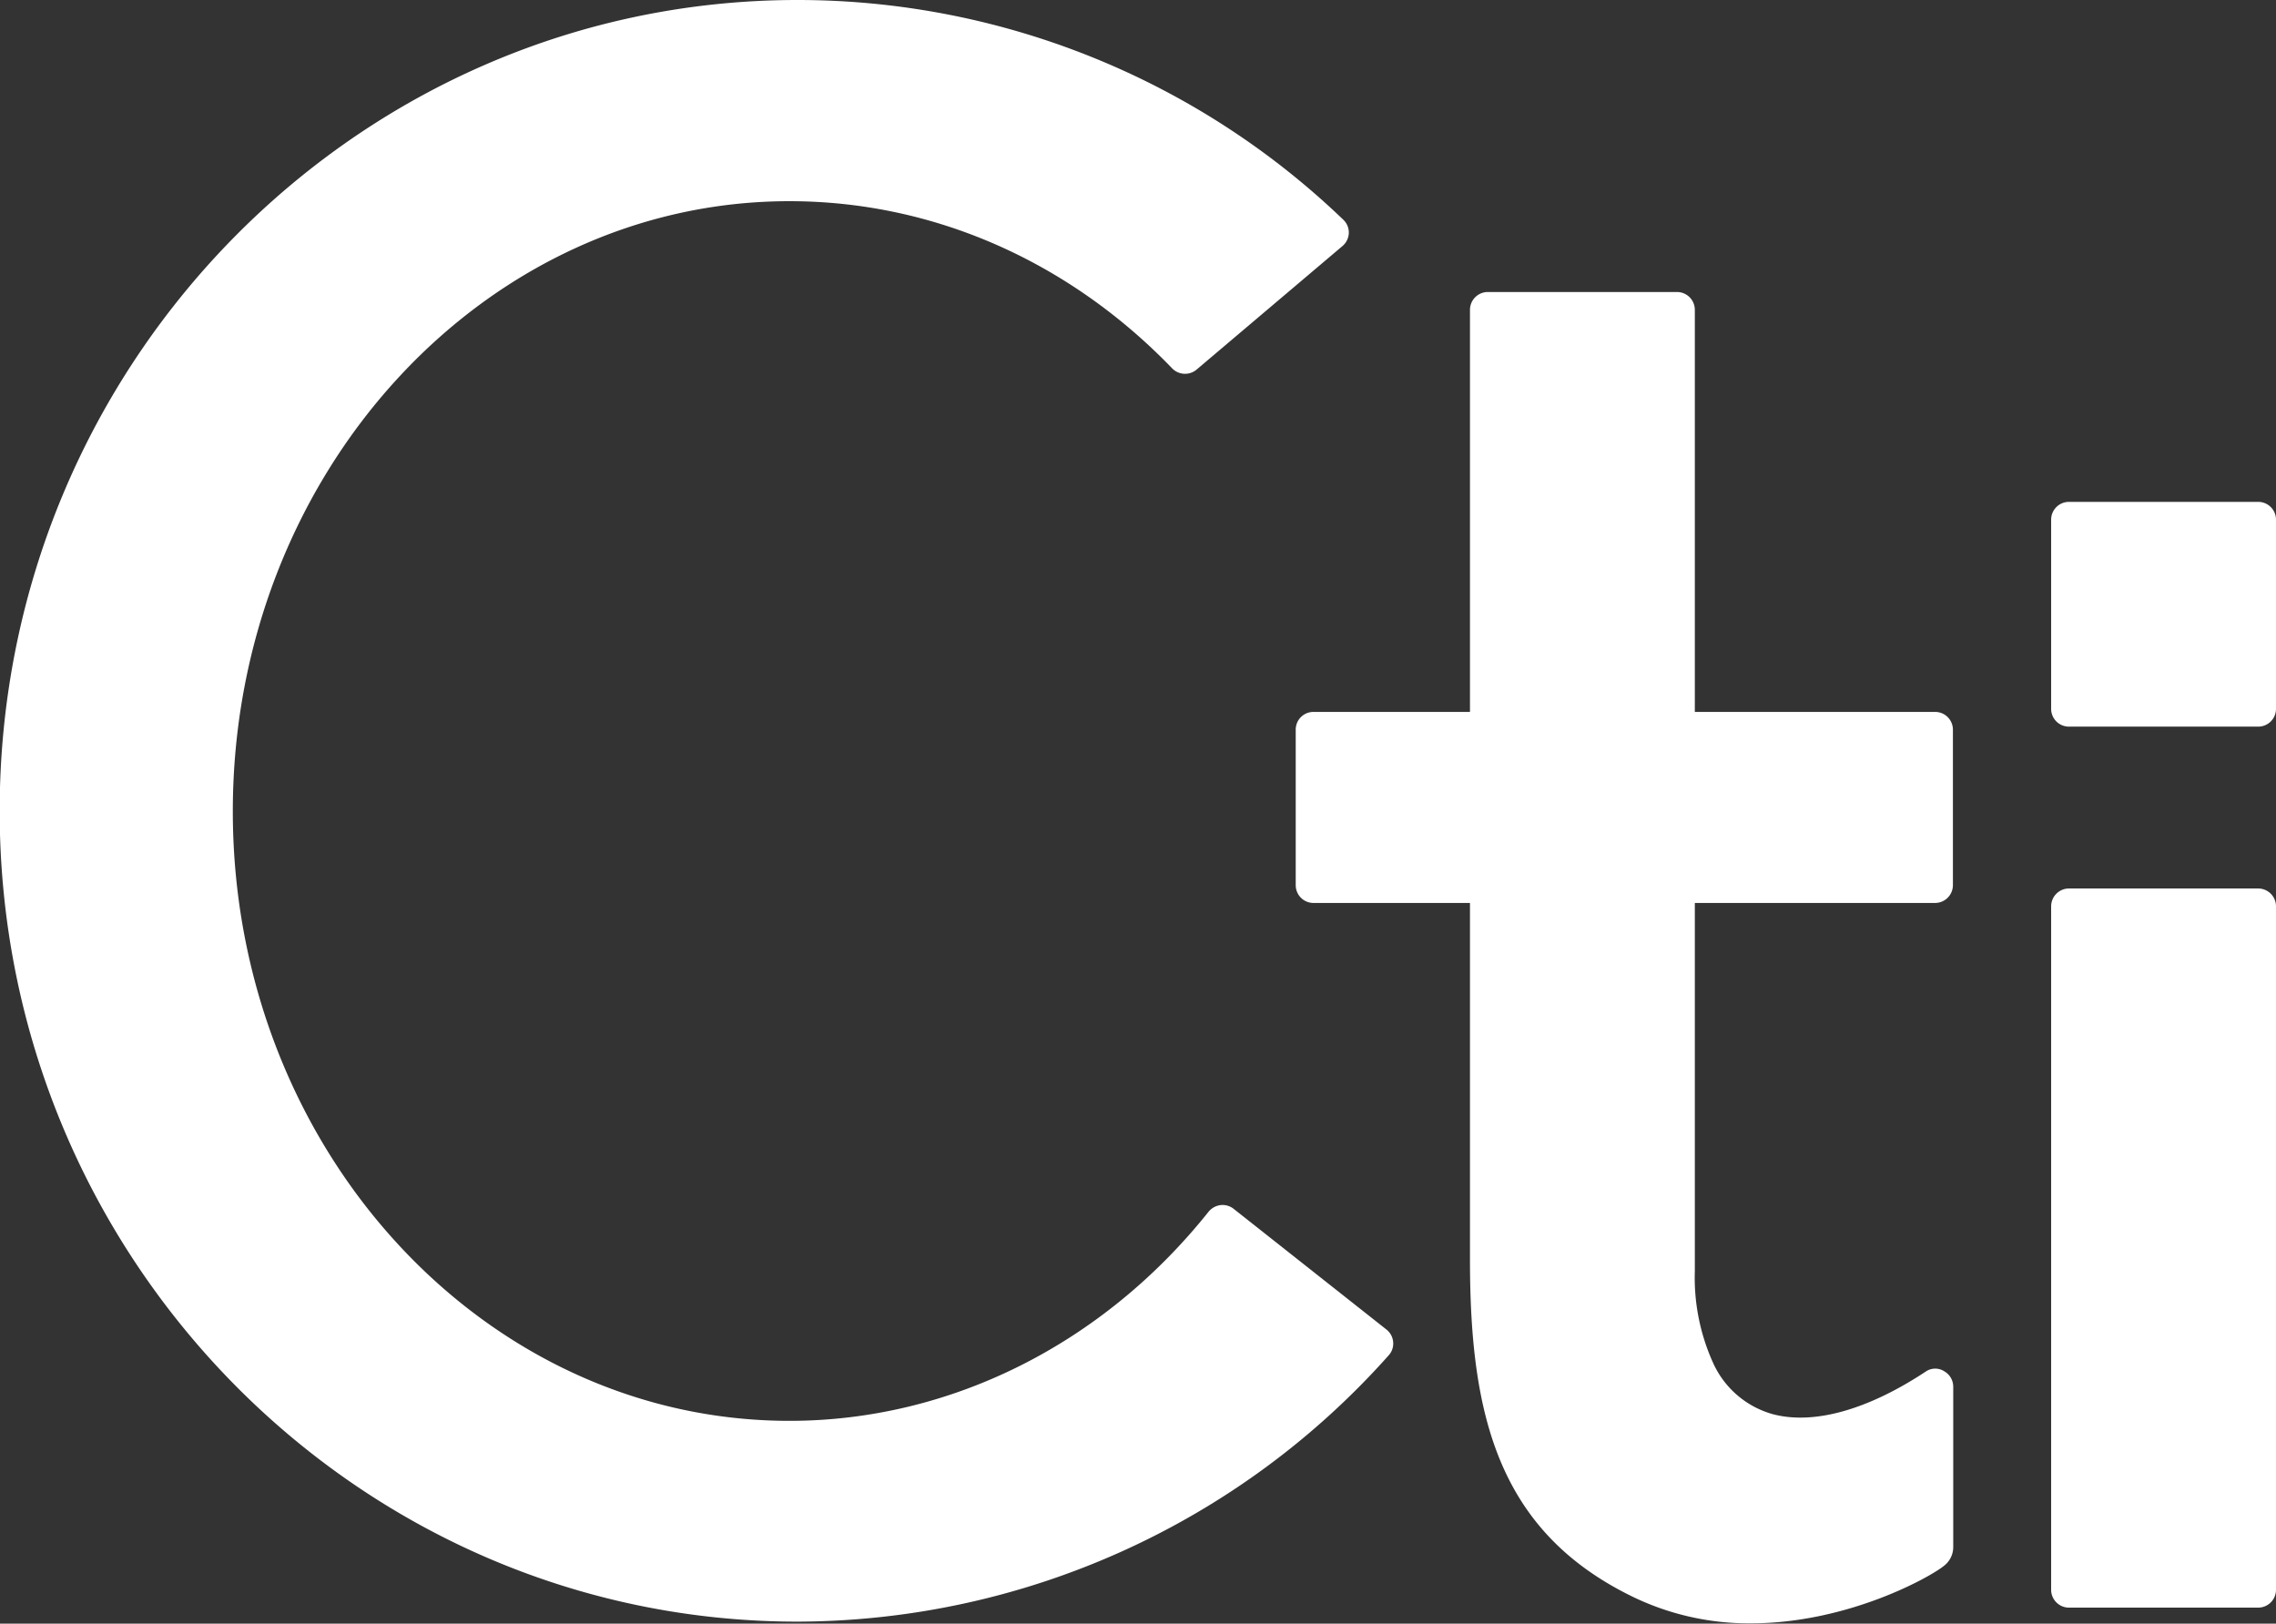 <?xml version="1.0" encoding="utf-8"?><svg id="Calque_1" data-name="Calque 1" xmlns="http://www.w3.org/2000/svg" viewBox="0 0 282.91 201.84"><rect x="0" y="0" width="282.91" height="201.84" fill="#333333" stroke="none"/><defs><style>.cls-1{fill:#fff;}</style></defs><path class="cls-1" d="M224.21,224.46a2.23,2.23,0,0,0-1.63-.46,2.3,2.3,0,0,0-1.48.82c-13.16,16.5-32.15,26-52.1,26-38.15,0-69.19-34-69.19-75.78S130.85,99.2,169,99.2c17.77,0,34.67,7.39,47.59,20.8a2.23,2.23,0,0,0,3,.15l18.16-15.38a2.23,2.23,0,0,0,.78-1.62,2.2,2.2,0,0,0-.69-1.65A97.93,97.93,0,0,0,170,74.19c-54.68,0-99.17,45.22-99.17,100.8S115.36,275.78,170,275.78a98.68,98.68,0,0,0,73.49-33.11,2.16,2.16,0,0,0,.55-1.66,2.2,2.2,0,0,0-.83-1.54Z" transform="translate(-70.87 -74.19)"/><path class="cls-1" d="M312.58,244.68a2.09,2.09,0,0,0-2.24-.05c-7.24,4.81-14,6.72-19.11,5.36a11.54,11.54,0,0,1-7.44-6.42,25.69,25.69,0,0,1-2.25-11.36V186.44H311.4a2.22,2.22,0,0,0,2.22-2.21V164.89a2.21,2.21,0,0,0-2.22-2.2H281.54v-50a2.22,2.22,0,0,0-2.22-2.2H255.81a2.22,2.22,0,0,0-2.22,2.2v50H234.14a2.2,2.2,0,0,0-2.21,2.2v19.34a2.21,2.21,0,0,0,2.21,2.21h19.45v44.35c0,19.32,3.48,33.86,20.44,42a33.1,33.1,0,0,0,14.48,3.2c12.16,0,22.47-5.86,24-7.15a2.94,2.94,0,0,0,1.15-2.39V246.55A2.21,2.21,0,0,0,312.58,244.68Z" transform="translate(-70.87 -74.19)"/><path class="cls-1" d="M351.56,136.58H328.05a2.21,2.21,0,0,0-2.22,2.18v23.57a2.21,2.21,0,0,0,2.22,2.19h23.51a2.21,2.21,0,0,0,2.22-2.19V138.76A2.21,2.21,0,0,0,351.56,136.58Z" transform="translate(-70.87 -74.19)"/><path class="cls-1" d="M351.56,184.64H328.05a2.22,2.22,0,0,0-2.22,2.2v85a2.22,2.22,0,0,0,2.22,2.2h23.51a2.22,2.22,0,0,0,2.22-2.2v-85A2.22,2.22,0,0,0,351.56,184.64Z" transform="translate(-70.87 -74.19)"/></svg>